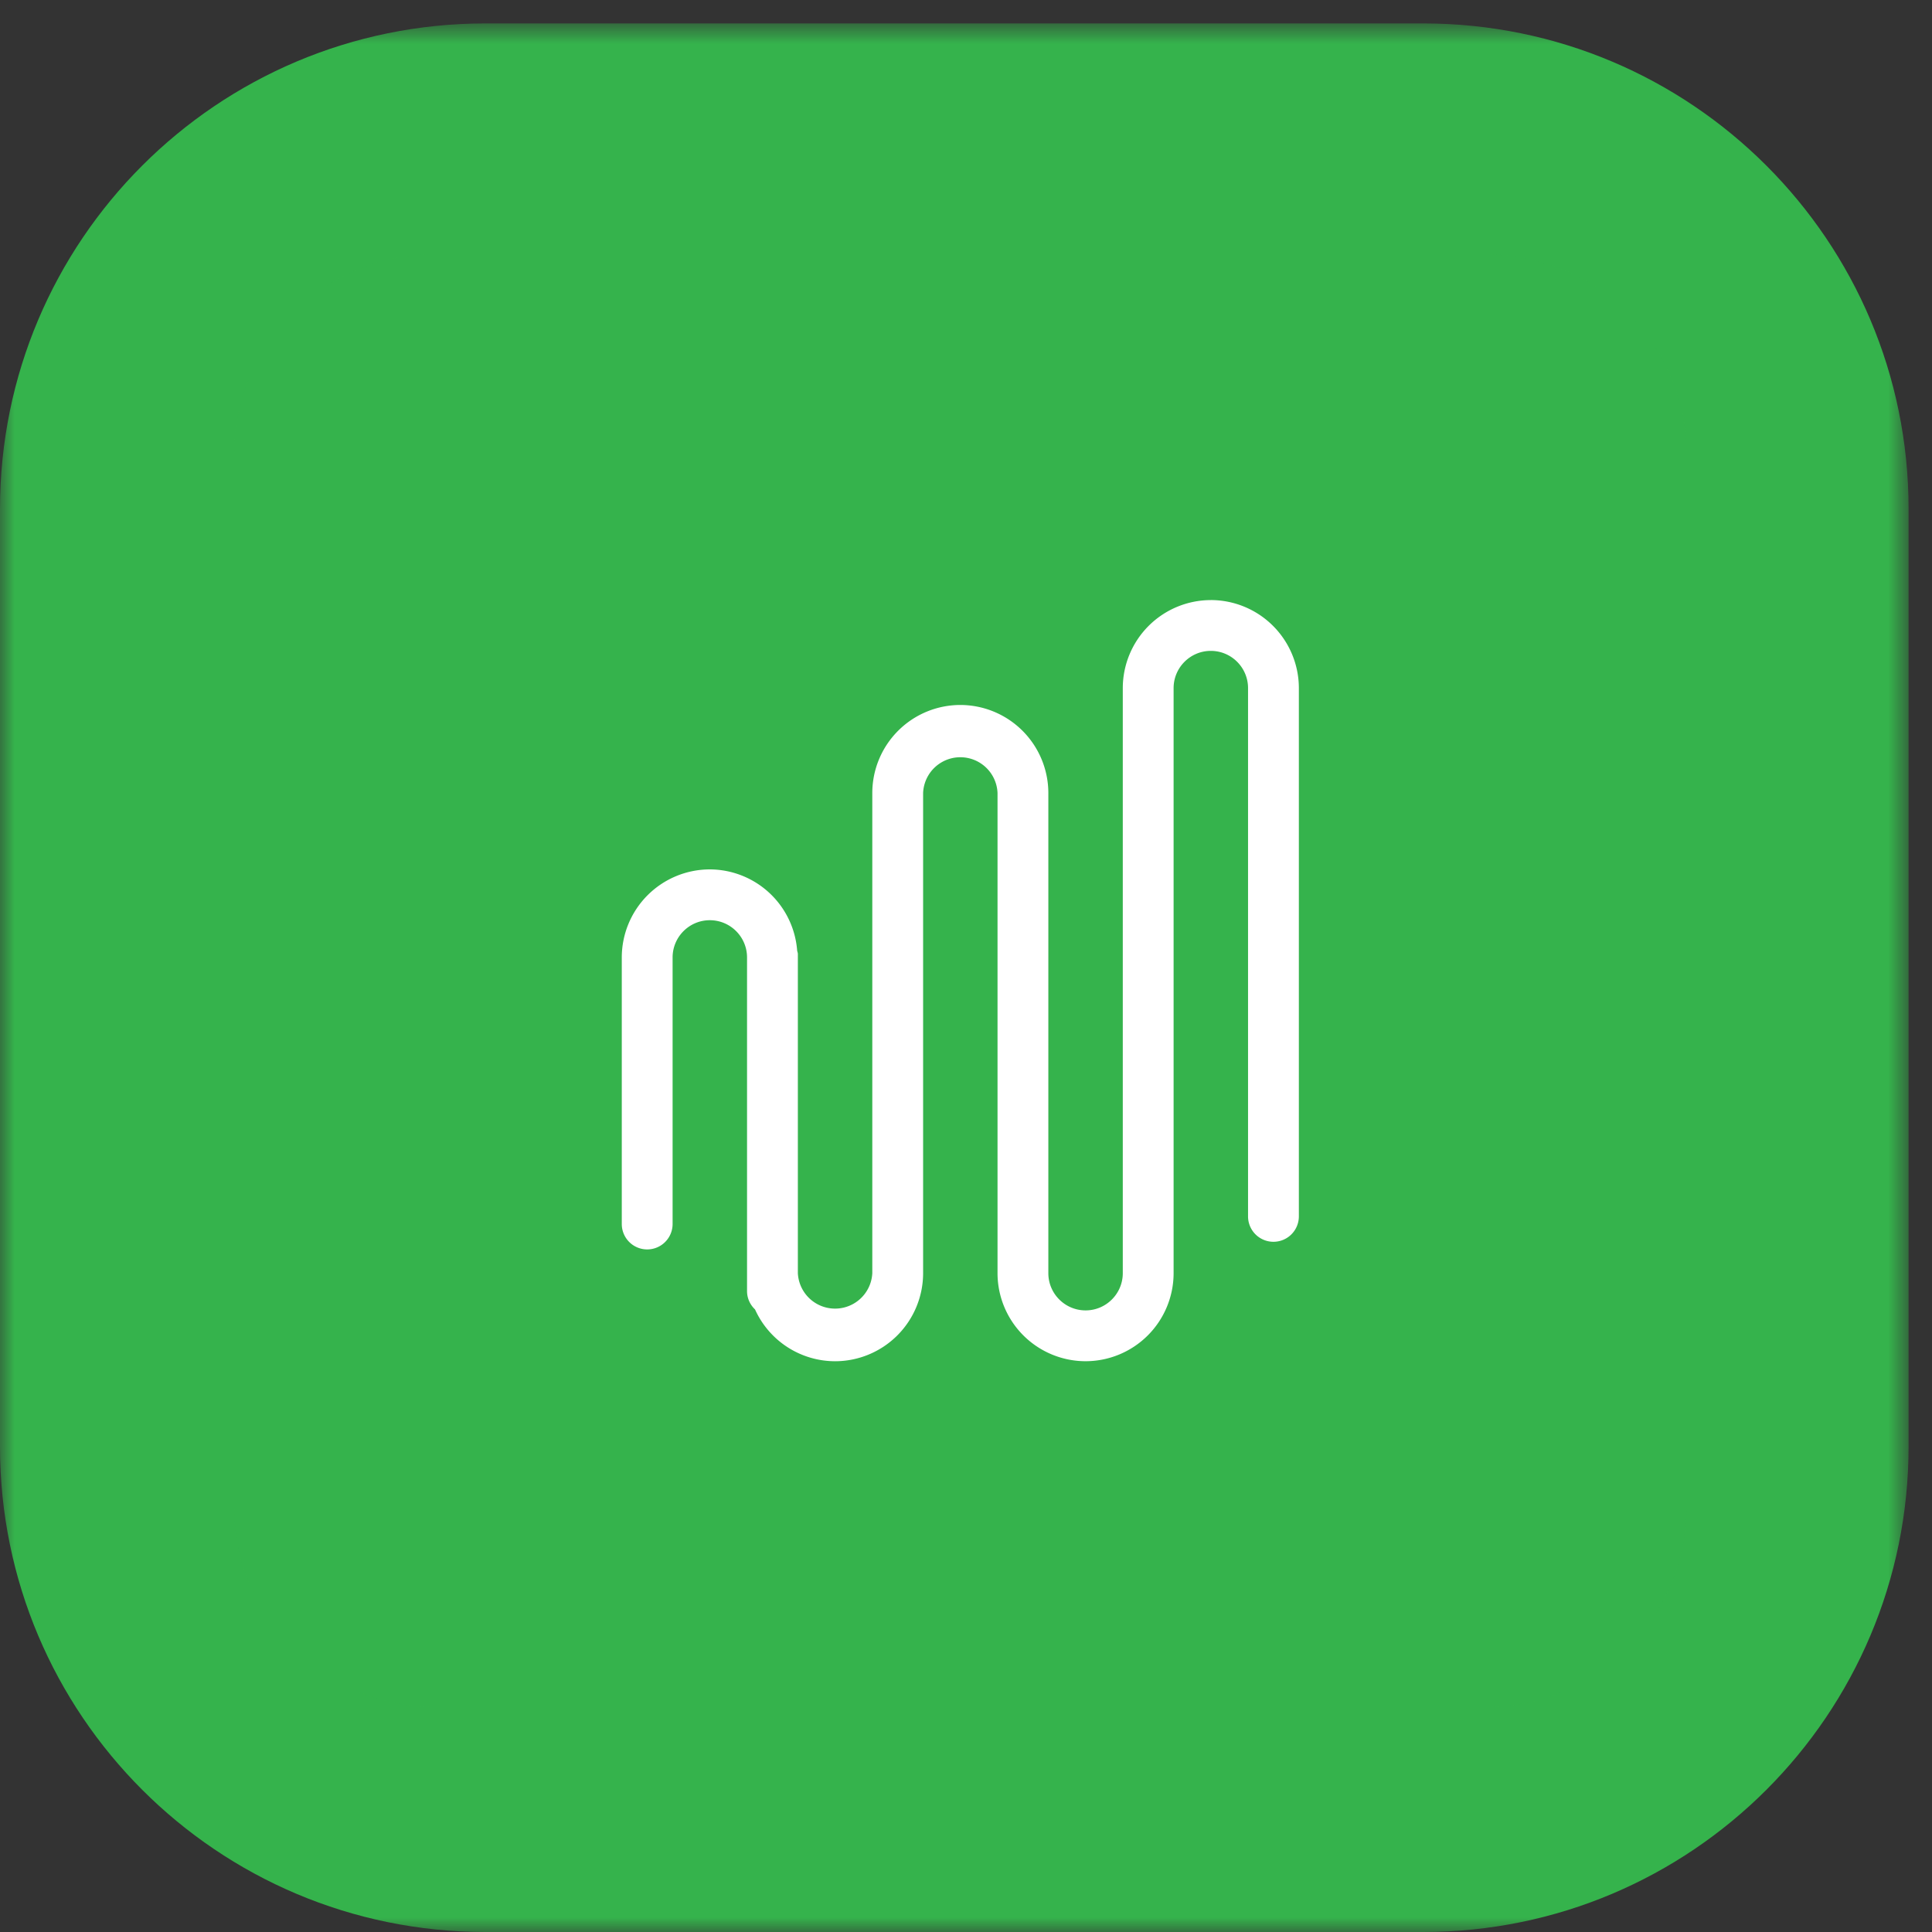 <svg width="66" height="66" viewBox="0 0 66 66" xmlns="http://www.w3.org/2000/svg" xmlns:xlink="http://www.w3.org/1999/xlink"><rect x="0" y="0" width="66" height="66" fill="#333333" stroke="none"/><title>Group 14</title><defs><path id="a" d="M0 .8h65.2V66H0z"/><path id="c" d="M0 .388h49.612V50H0z"/></defs><g fill="none" fill-rule="evenodd"><g><mask id="b" fill="#fff"><use xlink:href="#a"/></mask><path d="M0 49.414V17.385C0 8.225 7.426.8 16.586.8h32.029C57.775.8 65.2 8.225 65.2 17.385v32.03C65.2 58.574 57.775 66 48.615 66h-32.03C7.426 66 0 58.574 0 49.414" fill="#35B34C" mask="url(#b)"/></g><g transform="translate(8 8.306)"><mask id="d" fill="#fff"><use xlink:href="#c"/></mask><path d="M0 43.185V7.203A6.815 6.815 0 0 1 6.815.388h35.981a6.815 6.815 0 0 1 6.816 6.815v35.982A6.815 6.815 0 0 1 42.796 50H6.816A6.815 6.815 0 0 1 0 43.185" fill="#35B34C" mask="url(#d)"/></g><path d="M41.363 20.5a3.011 3.011 0 0 0-3.007 3.007V43.494c0 .701-.57 1.271-1.271 1.271s-1.272-.57-1.272-1.271V27.09a3.011 3.011 0 0 0-3.007-3.007 3.01 3.01 0 0 0-3.007 3.007v16.403a1.273 1.273 0 0 1-2.543 0V32.59c0-.042-.018-.078-.024-.118a3.002 3.002 0 0 0-2.984-2.772 3.011 3.011 0 0 0-3.007 3.008v9.106a.868.868 0 1 0 1.736 0v-9.106c0-.701.57-1.272 1.271-1.272.702 0 1.272.57 1.272 1.272v11.397c0 .249.106.469.273.627a3.005 3.005 0 0 0 2.734 1.77 3.011 3.011 0 0 0 3.008-3.007V27.09a1.272 1.272 0 0 1 2.542 0v16.403a3.011 3.011 0 0 0 3.008 3.008 3.01 3.01 0 0 0 3.007-3.007V23.507c0-.701.57-1.272 1.271-1.272.702 0 1.272.57 1.272 1.272v18.046a.868.868 0 0 0 1.736 0V23.507a3.011 3.011 0 0 0-3.008-3.008" fill="#FFF"/></g></svg>
